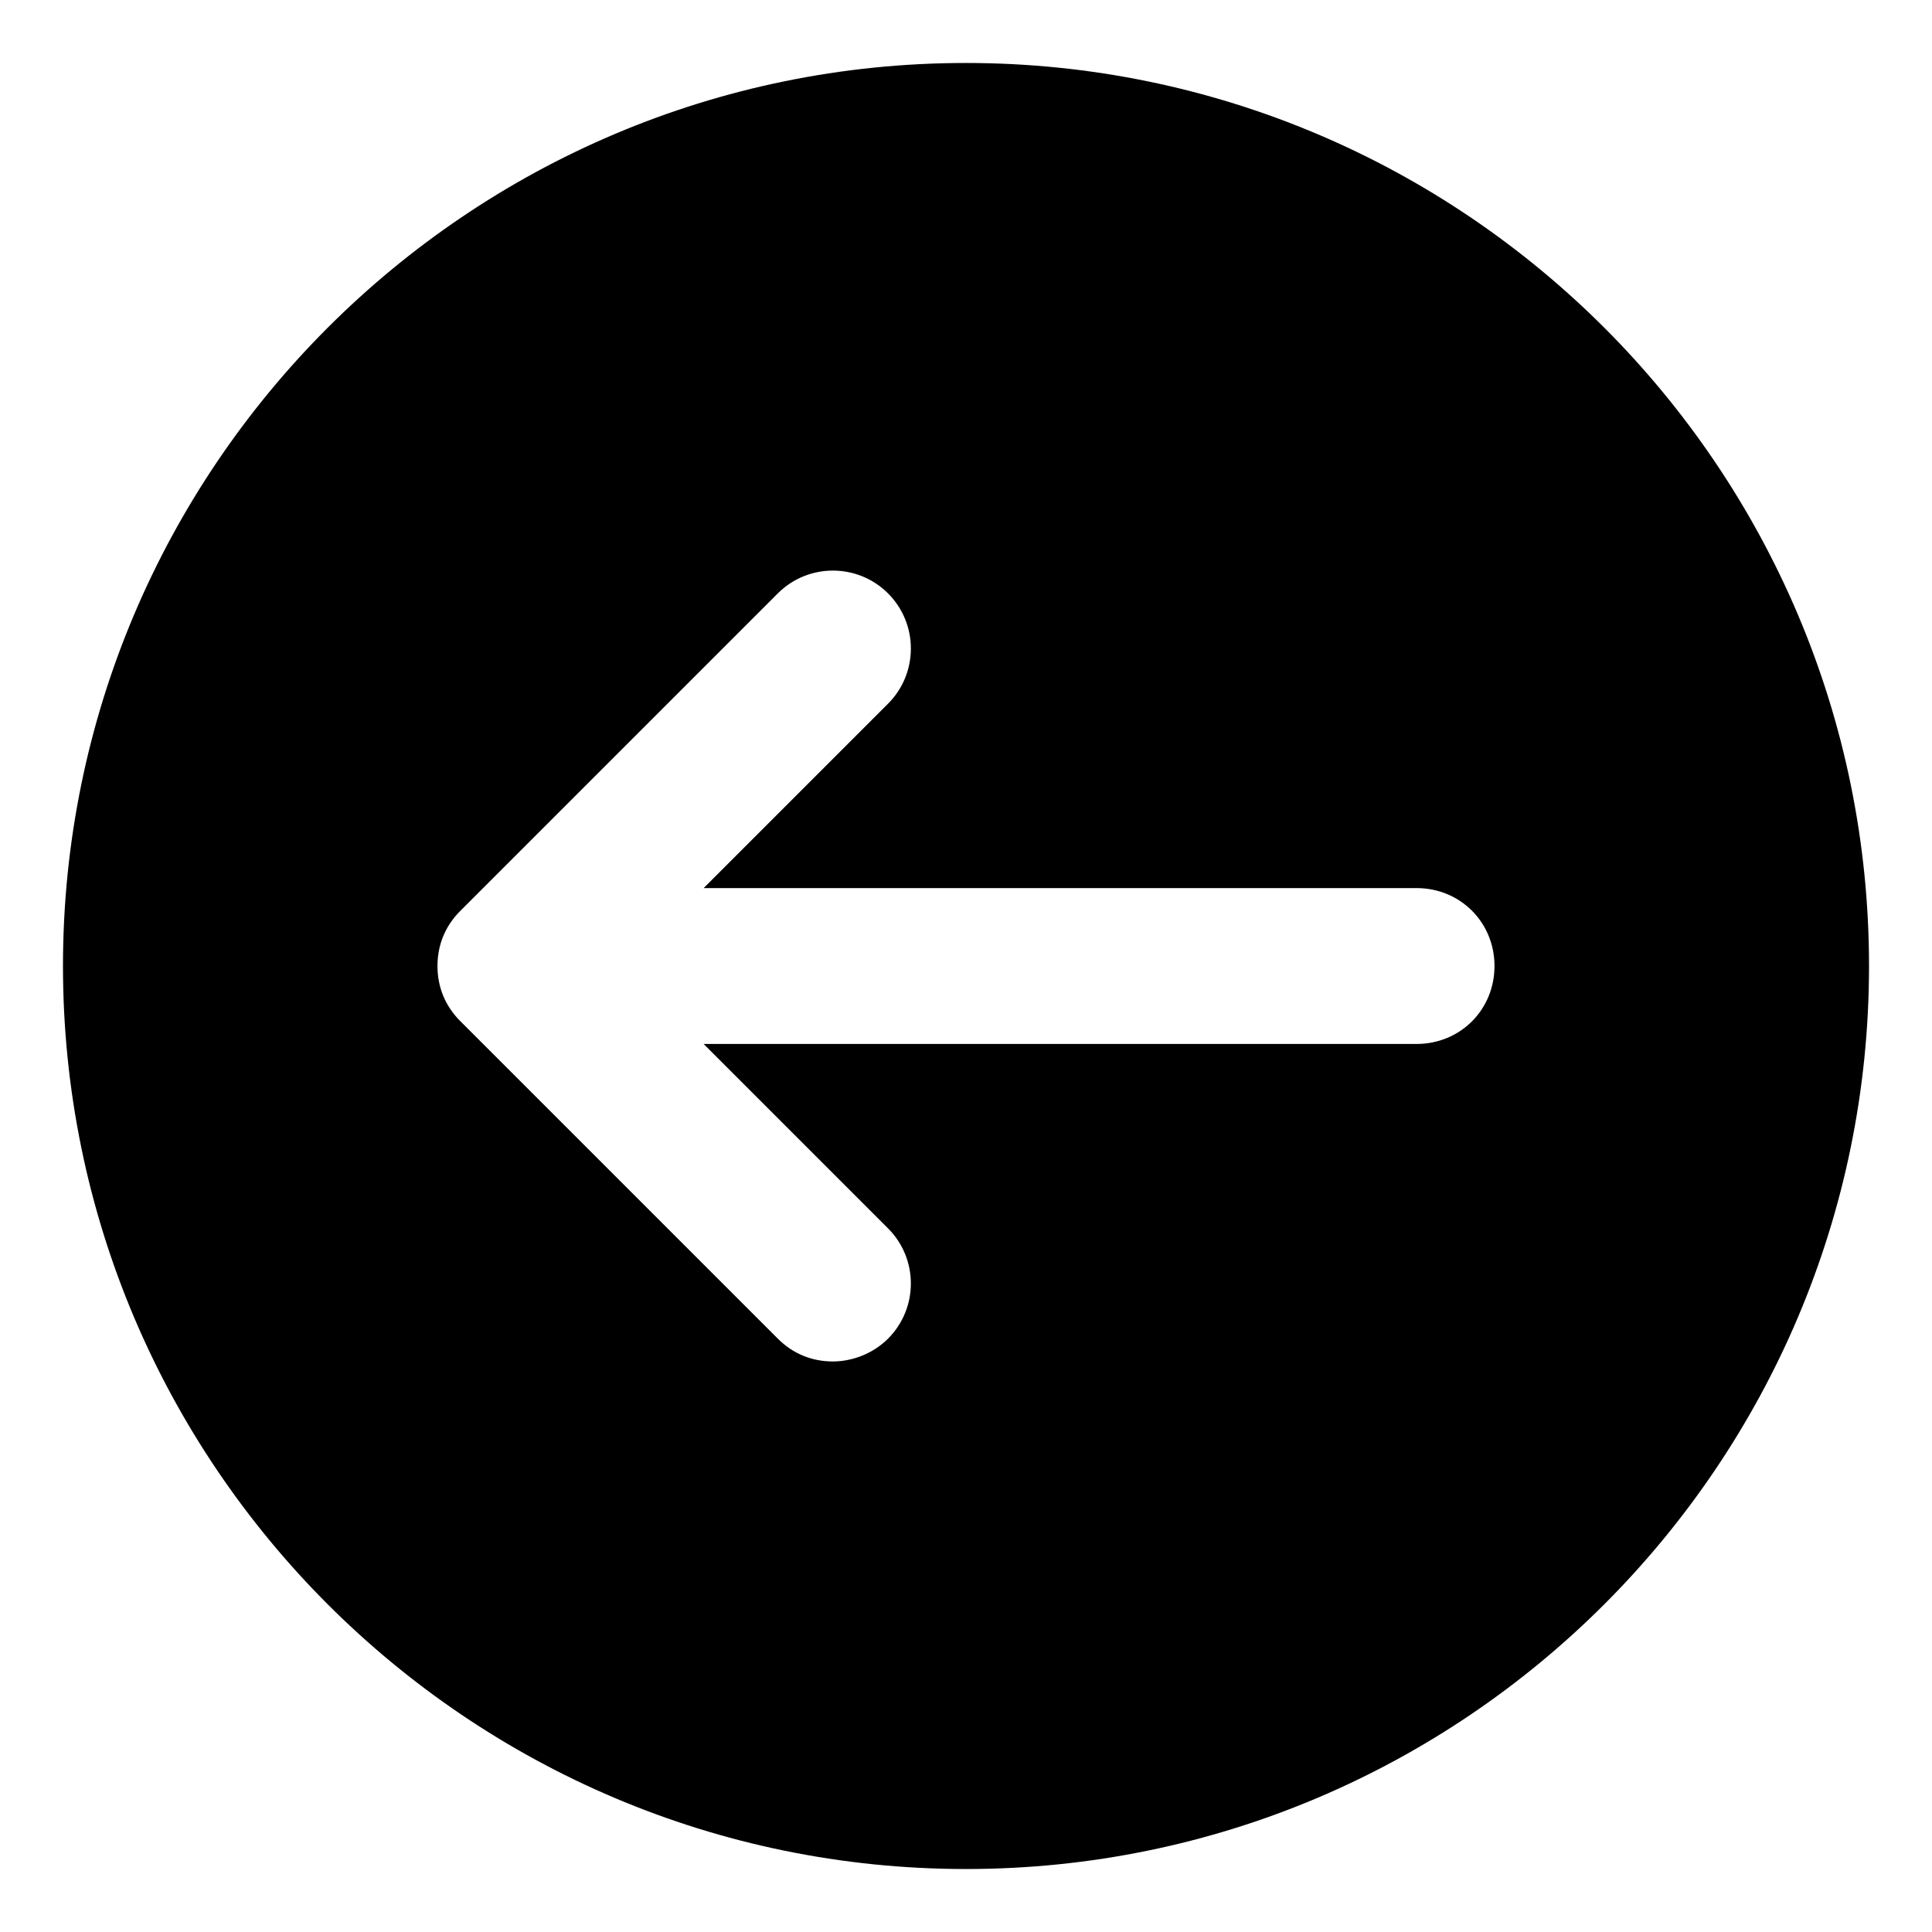 <?xml version="1.0" encoding="UTF-8"?>
<!-- Uploaded to: ICON Repo, www.svgrepo.com, Generator: ICON Repo Mixer Tools -->
<svg fill="#000000" width="800px" height="800px" version="1.1" viewBox="144 144 512 512" xmlns="http://www.w3.org/2000/svg">
 <path d="m400 160.69c-132 0-239.31 107.31-239.31 239.31 0 132 107.31 239.31 239.31 239.31s239.31-107.31 239.31-239.31c0-132-107.31-239.31-239.31-239.31zm119.4 259.97h-188.93l48.871 48.871c8.062 8.062 8.062 21.16 0 29.223-4.031 4.031-9.574 6.047-14.609 6.047-5.543 0-10.578-2.016-14.609-6.047l-84.141-84.141c-4.031-4.031-6.047-9.07-6.047-14.609 0-5.543 2.016-10.578 6.047-14.609l84.137-84.137c8.062-8.062 21.16-8.062 29.223 0s8.062 21.16 0 29.223l-48.871 48.871h188.93c11.586 0 20.656 9.07 20.656 20.656 0 11.582-9.07 20.652-20.656 20.652z"/>
</svg>